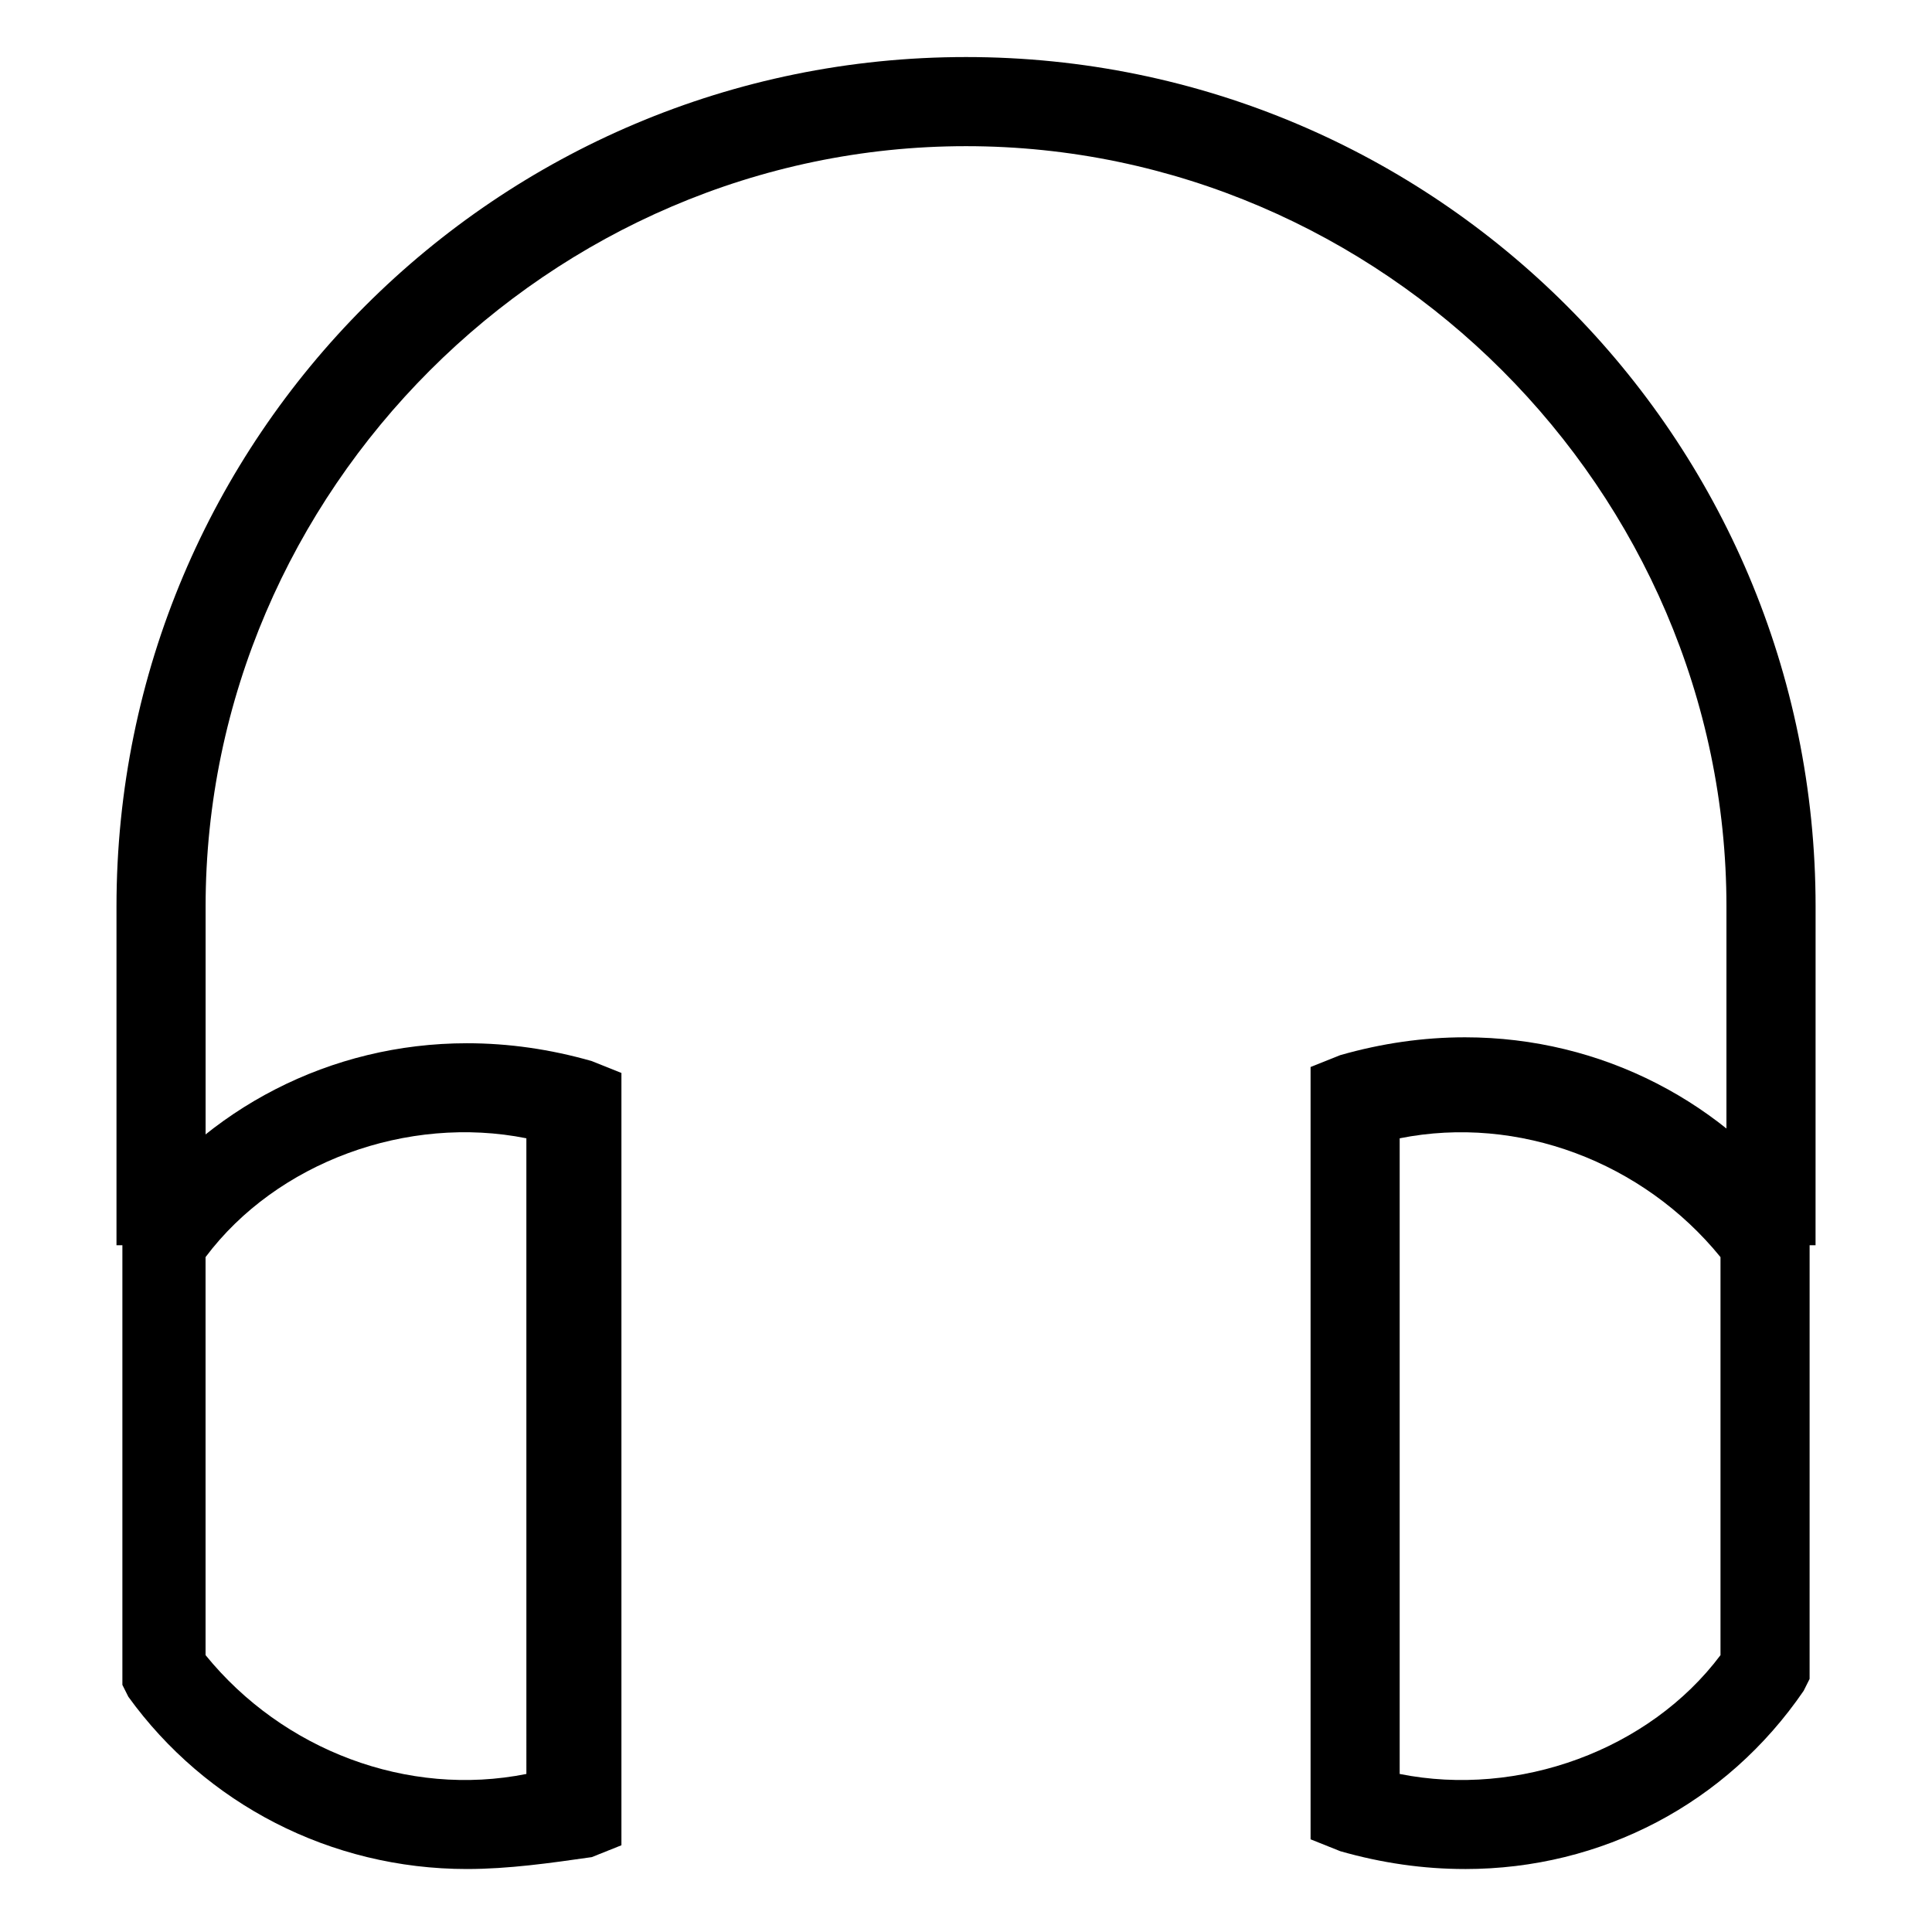 <?xml version="1.0" encoding="UTF-8"?>
<!-- Uploaded to: ICON Repo, www.svgrepo.com, Generator: ICON Repo Mixer Tools -->
<svg fill="#000000" width="800px" height="800px" version="1.1" viewBox="144 144 512 512" xmlns="http://www.w3.org/2000/svg">
 <g>
  <path d="m625.14 474h-23.617l0.004-89.742c0-110.21-91.316-201.52-201.52-201.52-110.21 0-201.52 91.316-201.52 201.52v89.742h-23.617v-89.742c0-124.38 100.76-225.14 225.14-225.14 124.38 0 225.14 100.76 225.14 225.14z"/>
  <path d="m532.25 639.31c-11.02 0-22.043-1.574-33.062-4.723l-7.871-3.148v-204.67l7.871-3.148c11.02-3.148 22.043-4.723 33.062-4.723 36.211 0 69.273 17.32 89.742 45.656l1.574 3.148-0.004 121.23-1.574 3.148c-20.465 29.914-53.527 47.234-89.738 47.234zm-17.32-25.191c31.488 6.297 66.125-6.297 85.02-31.488v-105.48c-20.469-25.191-53.531-37.785-85.02-31.488z"/>
  <path d="m267.75 639.31c-36.211 0-69.273-17.32-89.742-45.656l-1.574-3.148v-121.23l1.574-3.148c20.469-28.34 53.531-45.656 89.742-45.656 11.02 0 22.043 1.574 33.062 4.723l7.871 3.148v204.67l-7.871 3.148c-11.023 1.574-22.043 3.148-33.062 3.148zm-69.273-56.68c20.469 25.191 53.531 37.785 85.02 31.488l-0.004-168.46c-31.488-6.297-66.125 6.297-85.02 31.488 0.004 0 0.004 105.48 0.004 105.48z"/>
 </g>
</svg>